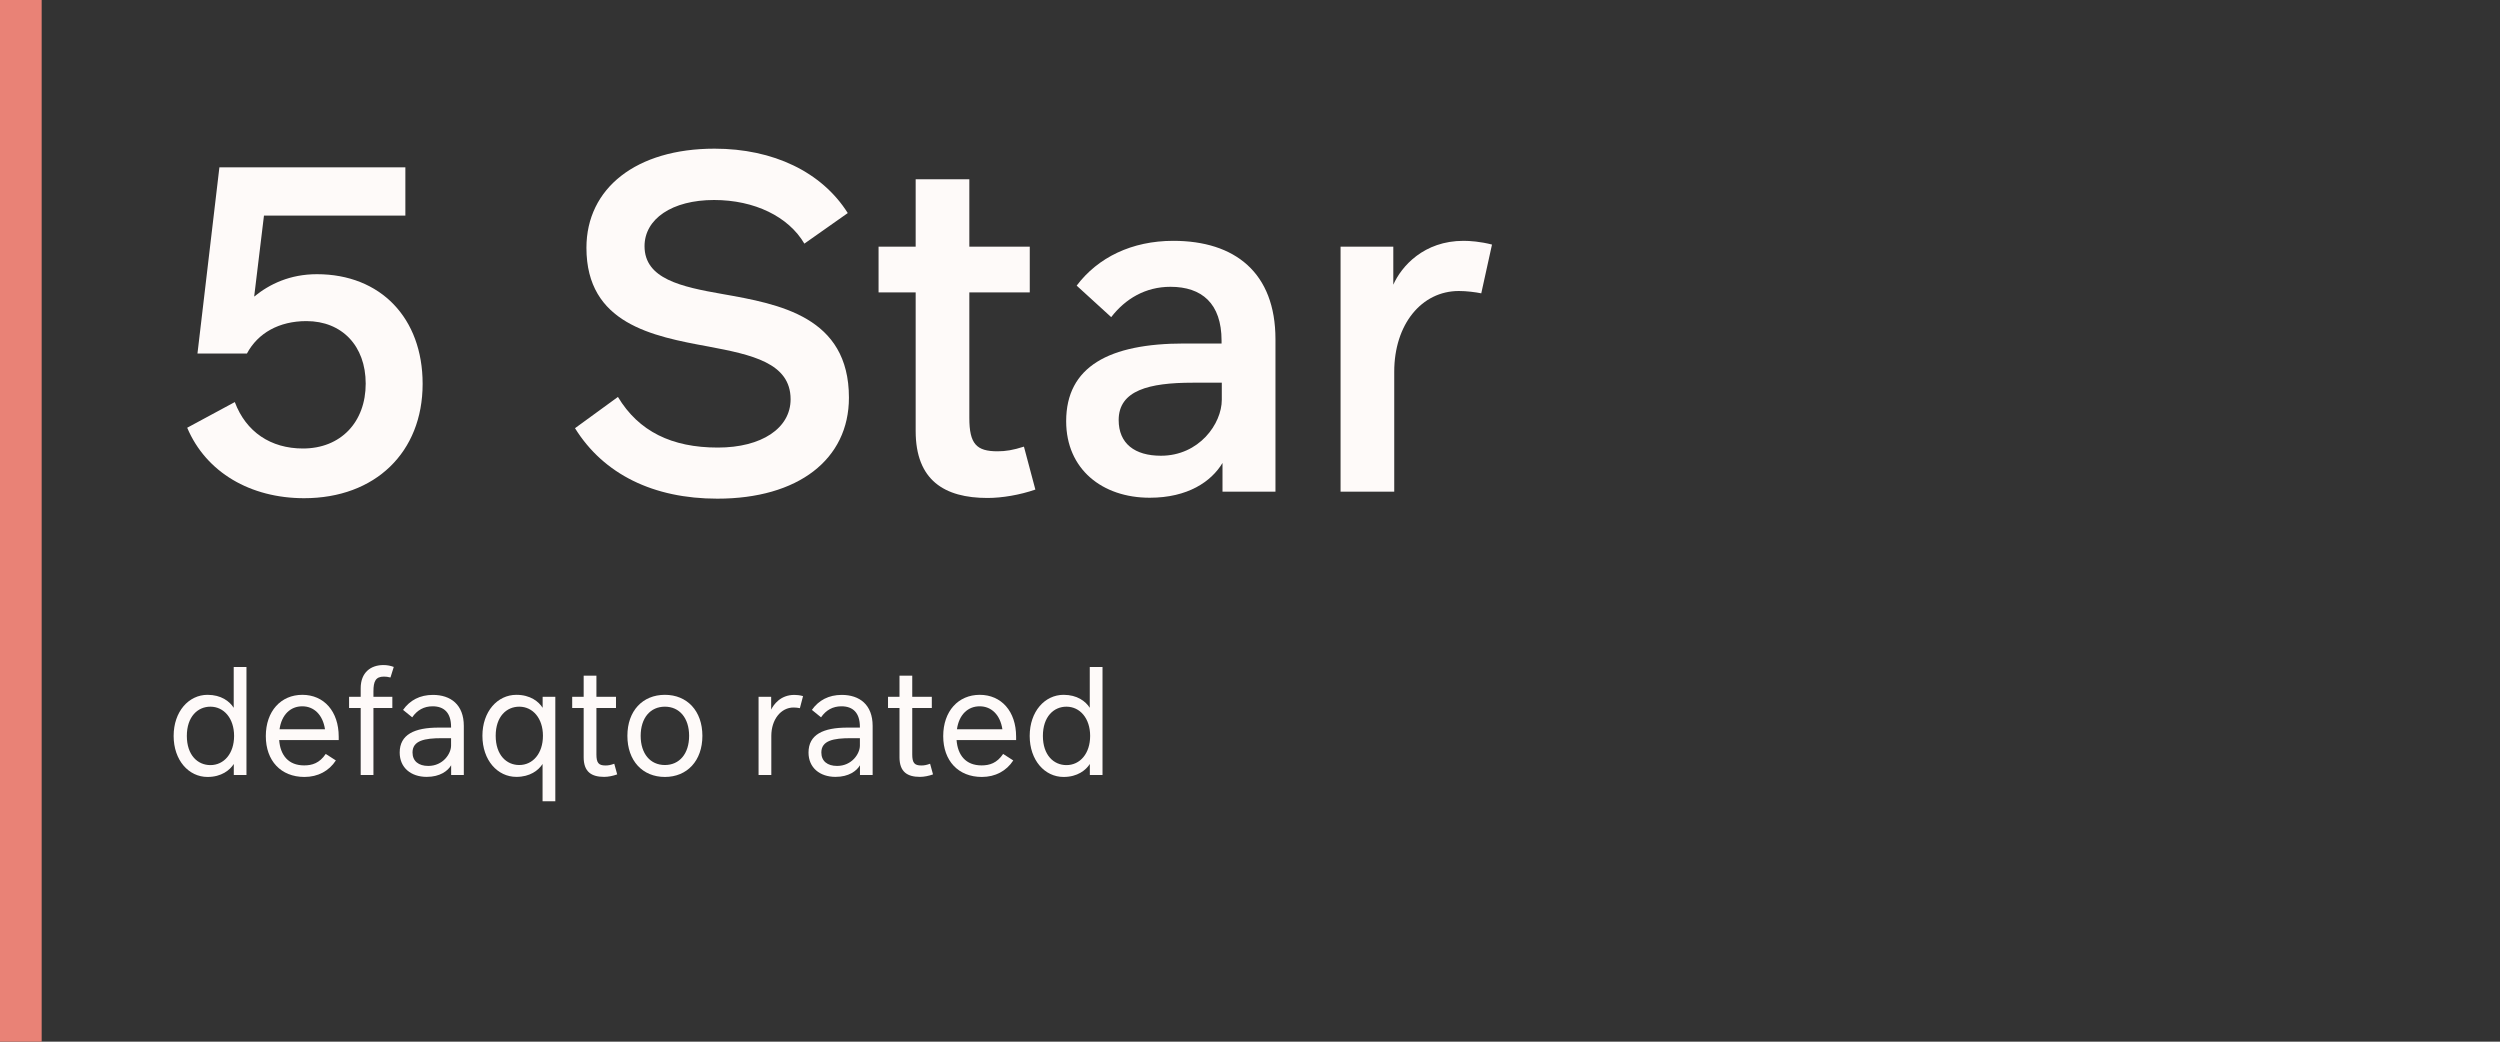 <?xml version="1.0" encoding="UTF-8"?>
<svg width="300px" height="125px" viewBox="0 0 300 125" version="1.1" xmlns="http://www.w3.org/2000/svg" xmlns:xlink="http://www.w3.org/1999/xlink">
    <rect x="0" y="0" width="300" height="125" fill="#333333" stroke="none"/>
    <title>img_numbers_defaqto</title>
    <g id="v.6-(dark-mode)" stroke="none" stroke-width="1" fill="none" fill-rule="evenodd">
        <g id="1---Landing-pages" transform="translate(-342, -2356)">
            <g id="Group-10" transform="translate(342, 2268)">
                <g id="img_numbers_defaqto" transform="translate(0, 88)">
                    <g id="5-Star" transform="translate(22.464, 17.84)" fill="#FEFAF9" fill-rule="nonzero">
                        <path d="M15.568,15.064 C12.348,15.064 9.884,16.24 8.036,17.752 L9.212,8.036 L26.18,8.036 L26.18,2.24 L3.864,2.24 L1.232,24.584 L7.168,24.584 C8.484,22.12 11.032,20.692 14.308,20.692 C18.564,20.692 21.42,23.66 21.42,28.196 C21.42,32.816 18.424,35.98 13.888,35.98 C10.024,35.98 7.056,33.992 5.712,30.408 L0,33.488 C2.268,38.864 7.616,41.944 14.028,41.944 C22.568,41.944 28.252,36.428 28.252,28.224 C28.252,20.328 23.212,15.064 15.568,15.064 Z" id="Path"></path>
                        <path d="M63.616,42 C73.304,42 79.408,37.296 79.408,29.876 C79.408,20.16 71.064,18.648 64.232,17.444 C59.276,16.576 54.88,15.624 54.88,11.704 C54.88,8.428 58.184,6.16 63.224,6.16 C68.068,6.16 72.156,8.148 74.06,11.396 L79.268,7.728 C76.16,2.8 70.336,0 63.28,0 C53.9,0 47.908,4.732 47.908,11.9 C47.908,21 55.832,22.512 62.552,23.744 C67.732,24.724 72.408,25.704 72.408,30.072 C72.408,33.544 68.936,35.868 63.672,35.868 C58.156,35.868 54.18,33.936 51.688,29.792 L46.536,33.544 C49.98,39.088 55.972,42 63.616,42 Z" id="Path"></path>
                        <path d="M100.408,35.756 C99.092,36.176 98.224,36.316 97.244,36.316 C94.724,36.316 93.856,35.448 93.856,32.312 L93.856,17.248 L101.108,17.248 L101.108,11.76 L93.856,11.76 L93.856,3.668 L87.416,3.668 L87.416,11.76 L82.964,11.76 L82.964,17.248 L87.416,17.248 L87.416,33.88 C87.416,39.788 90.86,41.916 96.04,41.916 C97.776,41.916 99.932,41.552 101.78,40.908 L100.408,35.756 Z" id="Path"></path>
                        <path d="M118.328,11.06 C113.372,11.06 109.284,13.048 106.736,16.436 L110.88,20.216 C112.588,18.004 114.996,16.576 117.992,16.576 C121.744,16.576 124.124,18.564 124.124,23.044 L124.124,23.38 L119.644,23.38 C110.628,23.38 105.476,26.152 105.476,32.704 C105.476,38.472 109.816,41.888 115.5,41.888 C120.064,41.888 122.892,39.956 124.236,37.716 L124.236,41.16 L130.592,41.16 L130.592,22.876 C130.592,14.868 125.72,11.06 118.328,11.06 Z M124.152,30.128 C124.152,33.012 121.436,36.848 116.844,36.848 C113.708,36.848 111.776,35.392 111.776,32.564 C111.776,29.008 115.416,28.084 120.652,28.084 L124.152,28.084 L124.152,30.128 Z" id="Shape"></path>
                        <path d="M153.16,11.06 C148.4,11.06 145.712,14.112 144.732,16.324 L144.732,11.76 L138.404,11.76 L138.404,41.16 L144.844,41.16 L144.844,26.768 C144.844,21.084 148.12,17.08 152.6,17.08 C153.524,17.08 154.616,17.22 155.288,17.36 L156.576,11.508 C155.176,11.144 153.916,11.06 153.16,11.06 Z" id="Path"></path>
                    </g>
                    <g id="defaqto-rated" transform="translate(20.837, 79.806)" fill="#FEFAF9" fill-rule="nonzero">
                        <path d="M7.209,0.234 L7.209,5.13 C6.705,4.338 5.688,3.573 4.068,3.573 C1.809,3.573 0,5.58 0,8.505 C0,11.43 1.809,13.428 4.068,13.428 C5.751,13.428 6.75,12.6 7.218,11.871 L7.218,13.194 L8.739,13.194 L8.739,0.234 L7.209,0.234 Z M4.41,12.006 C2.889,12.006 1.584,10.818 1.584,8.505 C1.584,6.192 2.889,4.995 4.41,4.995 C6.03,4.995 7.254,6.39 7.254,8.505 C7.254,10.611 6.048,12.006 4.41,12.006 Z" id="Shape"></path>
                        <path d="M12.663,9 L19.809,9 L19.809,8.595 C19.809,5.553 18.036,3.573 15.444,3.573 C12.879,3.573 11.061,5.526 11.061,8.532 C11.061,11.484 12.87,13.428 15.696,13.428 C17.316,13.428 18.648,12.708 19.467,11.448 L18.252,10.665 C17.505,11.772 16.623,12.042 15.66,12.042 C13.779,12.042 12.798,10.827 12.663,9 Z M15.435,4.95 C16.848,4.95 17.901,5.976 18.162,7.704 L12.708,7.704 C12.96,5.94 14.031,4.95 15.435,4.95 Z" id="Shape"></path>
                        <path d="M23.976,3.159 C23.976,1.953 24.237,1.386 25.236,1.386 C25.47,1.386 25.722,1.413 26.019,1.494 L26.415,0.225 C26.01,0.081 25.641,0 25.173,0 C23.652,0 22.446,0.891 22.446,2.781 L22.446,3.807 L21.051,3.807 L21.051,5.157 L22.446,5.157 L22.446,13.194 L23.976,13.194 L23.976,5.157 L26.244,5.157 L26.244,3.807 L23.976,3.807 L23.976,3.159 Z" id="Path"></path>
                        <path d="M31.113,3.582 C29.556,3.582 28.35,4.221 27.531,5.382 L28.629,6.273 C29.214,5.418 30.033,4.95 31.077,4.95 C32.454,4.95 33.291,5.724 33.291,7.416 L33.291,7.506 L31.797,7.506 C28.899,7.506 27.126,8.334 27.126,10.503 C27.126,12.321 28.485,13.419 30.366,13.419 C31.968,13.419 32.913,12.699 33.3,12.024 L33.3,13.194 L34.821,13.194 L34.821,7.308 C34.821,4.752 33.246,3.582 31.113,3.582 Z M33.291,9.666 C33.291,10.638 32.328,12.105 30.555,12.105 C29.394,12.105 28.665,11.529 28.665,10.494 C28.665,9.054 30.132,8.775 32.184,8.775 L33.291,8.775 L33.291,9.666 Z" id="Shape"></path>
                        <path d="M44.28,3.807 L44.28,5.13 C43.812,4.392 42.813,3.573 41.13,3.573 C38.862,3.573 37.053,5.571 37.053,8.487 C37.053,11.421 38.862,13.419 41.13,13.419 C42.75,13.419 43.767,12.654 44.271,11.871 L44.271,16.344 L45.801,16.344 L45.801,3.807 L44.28,3.807 Z M41.472,11.997 C39.951,11.997 38.646,10.809 38.646,8.487 C38.646,6.174 39.951,4.995 41.472,4.995 C43.101,4.995 44.316,6.39 44.316,8.487 C44.316,10.611 43.101,11.997 41.472,11.997 Z" id="Shape"></path>
                        <path d="M52.875,11.844 C52.443,11.997 52.173,12.051 51.822,12.051 C50.994,12.051 50.733,11.736 50.733,10.719 L50.733,5.157 L53.082,5.157 L53.082,3.807 L50.733,3.807 L50.733,1.278 L49.203,1.278 L49.203,3.807 L47.826,3.807 L47.826,5.157 L49.203,5.157 L49.203,11.061 C49.203,12.825 50.148,13.419 51.66,13.419 C52.146,13.419 52.686,13.311 53.226,13.122 L52.875,11.844 Z" id="Path"></path>
                        <path d="M58.95,13.428 C61.614,13.428 63.45,11.493 63.45,8.496 C63.45,5.499 61.614,3.573 58.95,3.573 C56.277,3.573 54.45,5.499 54.45,8.496 C54.45,11.493 56.277,13.428 58.95,13.428 Z M58.95,11.997 C57.195,11.997 56.043,10.638 56.043,8.496 C56.043,6.354 57.195,4.995 58.95,4.995 C60.696,4.995 61.857,6.354 61.857,8.496 C61.857,10.638 60.696,11.997 58.95,11.997 Z" id="Shape"></path>
                        <path d="M74.484,3.582 C72.792,3.582 71.982,4.779 71.703,5.346 L71.703,3.807 L70.191,3.807 L70.191,13.194 L71.721,13.194 L71.721,8.505 C71.721,6.534 72.873,5.094 74.394,5.094 C74.655,5.094 74.952,5.13 75.15,5.175 L75.528,3.726 C75.132,3.609 74.709,3.582 74.484,3.582 Z" id="Path"></path>
                        <path d="M80.172,3.582 C78.615,3.582 77.409,4.221 76.59,5.382 L77.688,6.273 C78.273,5.418 79.092,4.95 80.136,4.95 C81.513,4.95 82.35,5.724 82.35,7.416 L82.35,7.506 L80.856,7.506 C77.958,7.506 76.185,8.334 76.185,10.503 C76.185,12.321 77.544,13.419 79.425,13.419 C81.027,13.419 81.972,12.699 82.359,12.024 L82.359,13.194 L83.88,13.194 L83.88,7.308 C83.88,4.752 82.305,3.582 80.172,3.582 Z M82.35,9.666 C82.35,10.638 81.387,12.105 79.614,12.105 C78.453,12.105 77.724,11.529 77.724,10.494 C77.724,9.054 79.191,8.775 81.243,8.775 L82.35,8.775 L82.35,9.666 Z" id="Shape"></path>
                        <path d="M90.774,11.844 C90.342,11.997 90.072,12.051 89.721,12.051 C88.893,12.051 88.632,11.736 88.632,10.719 L88.632,5.157 L90.981,5.157 L90.981,3.807 L88.632,3.807 L88.632,1.278 L87.102,1.278 L87.102,3.807 L85.725,3.807 L85.725,5.157 L87.102,5.157 L87.102,11.061 C87.102,12.825 88.047,13.419 89.559,13.419 C90.045,13.419 90.585,13.311 91.125,13.122 L90.774,11.844 Z" id="Path"></path>
                        <path d="M93.951,9 L101.097,9 L101.097,8.595 C101.097,5.553 99.324,3.573 96.732,3.573 C94.167,3.573 92.349,5.526 92.349,8.532 C92.349,11.484 94.158,13.428 96.984,13.428 C98.604,13.428 99.936,12.708 100.755,11.448 L99.54,10.665 C98.793,11.772 97.911,12.042 96.948,12.042 C95.067,12.042 94.086,10.827 93.951,9 Z M96.723,4.95 C98.136,4.95 99.189,5.976 99.45,7.704 L93.996,7.704 C94.248,5.94 95.319,4.95 96.723,4.95 Z" id="Shape"></path>
                        <path d="M109.935,0.234 L109.935,5.13 C109.431,4.338 108.414,3.573 106.794,3.573 C104.535,3.573 102.726,5.58 102.726,8.505 C102.726,11.43 104.535,13.428 106.794,13.428 C108.477,13.428 109.476,12.6 109.944,11.871 L109.944,13.194 L111.465,13.194 L111.465,0.234 L109.935,0.234 Z M107.136,12.006 C105.615,12.006 104.31,10.818 104.31,8.505 C104.31,6.192 105.615,4.995 107.136,4.995 C108.756,4.995 109.98,6.39 109.98,8.505 C109.98,10.611 108.774,12.006 107.136,12.006 Z" id="Shape"></path>
                    </g>
                    <rect id="Rectangle" fill="#E98276" x="0" y="0" width="5" height="125"></rect>
                </g>
            </g>
        </g>
    </g>
</svg>